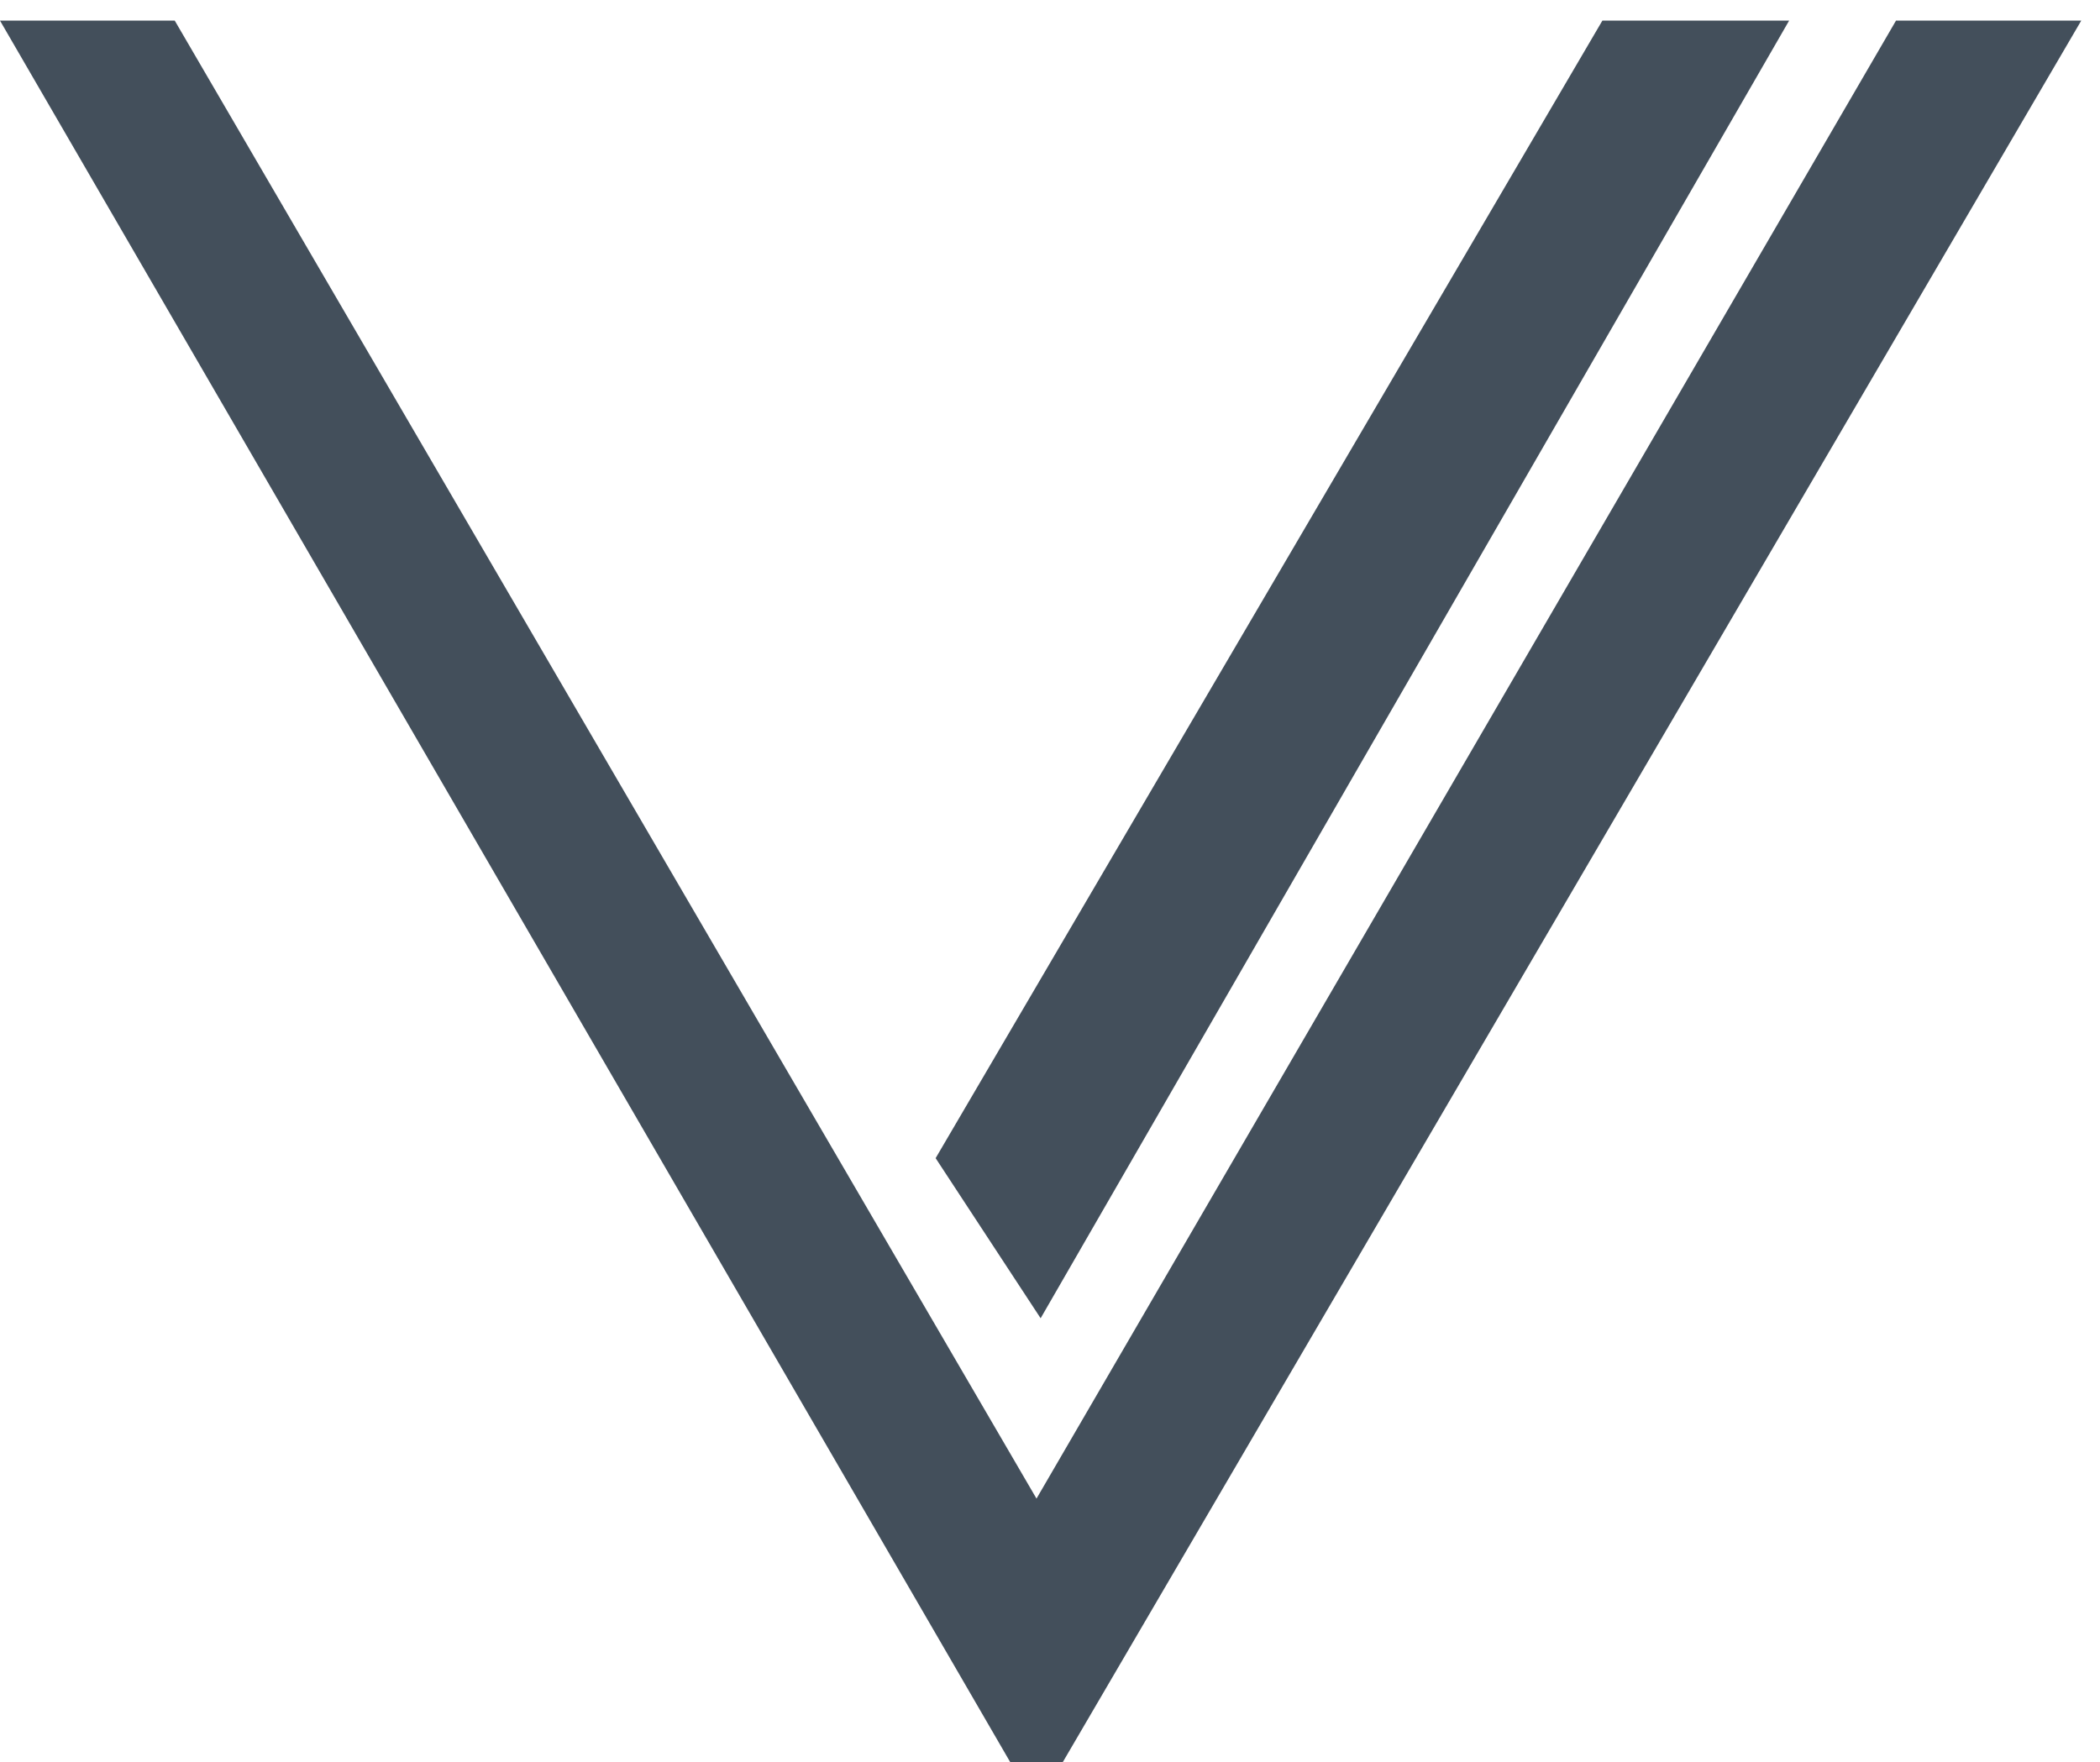 <svg width="56" height="47" viewBox="0 0 56 47" fill="none" xmlns="http://www.w3.org/2000/svg">
<path d="M4.66 0.55L27.64 39.97L50.56 0.55H55.5L28.34 47H26.94L0 0.55H4.66Z" fill="#434F5B"/>
<path d="M47.71 0.55L27.75 35.16L24.95 30.89L42.73 0.55" fill="#434F5B"/>
</svg>
